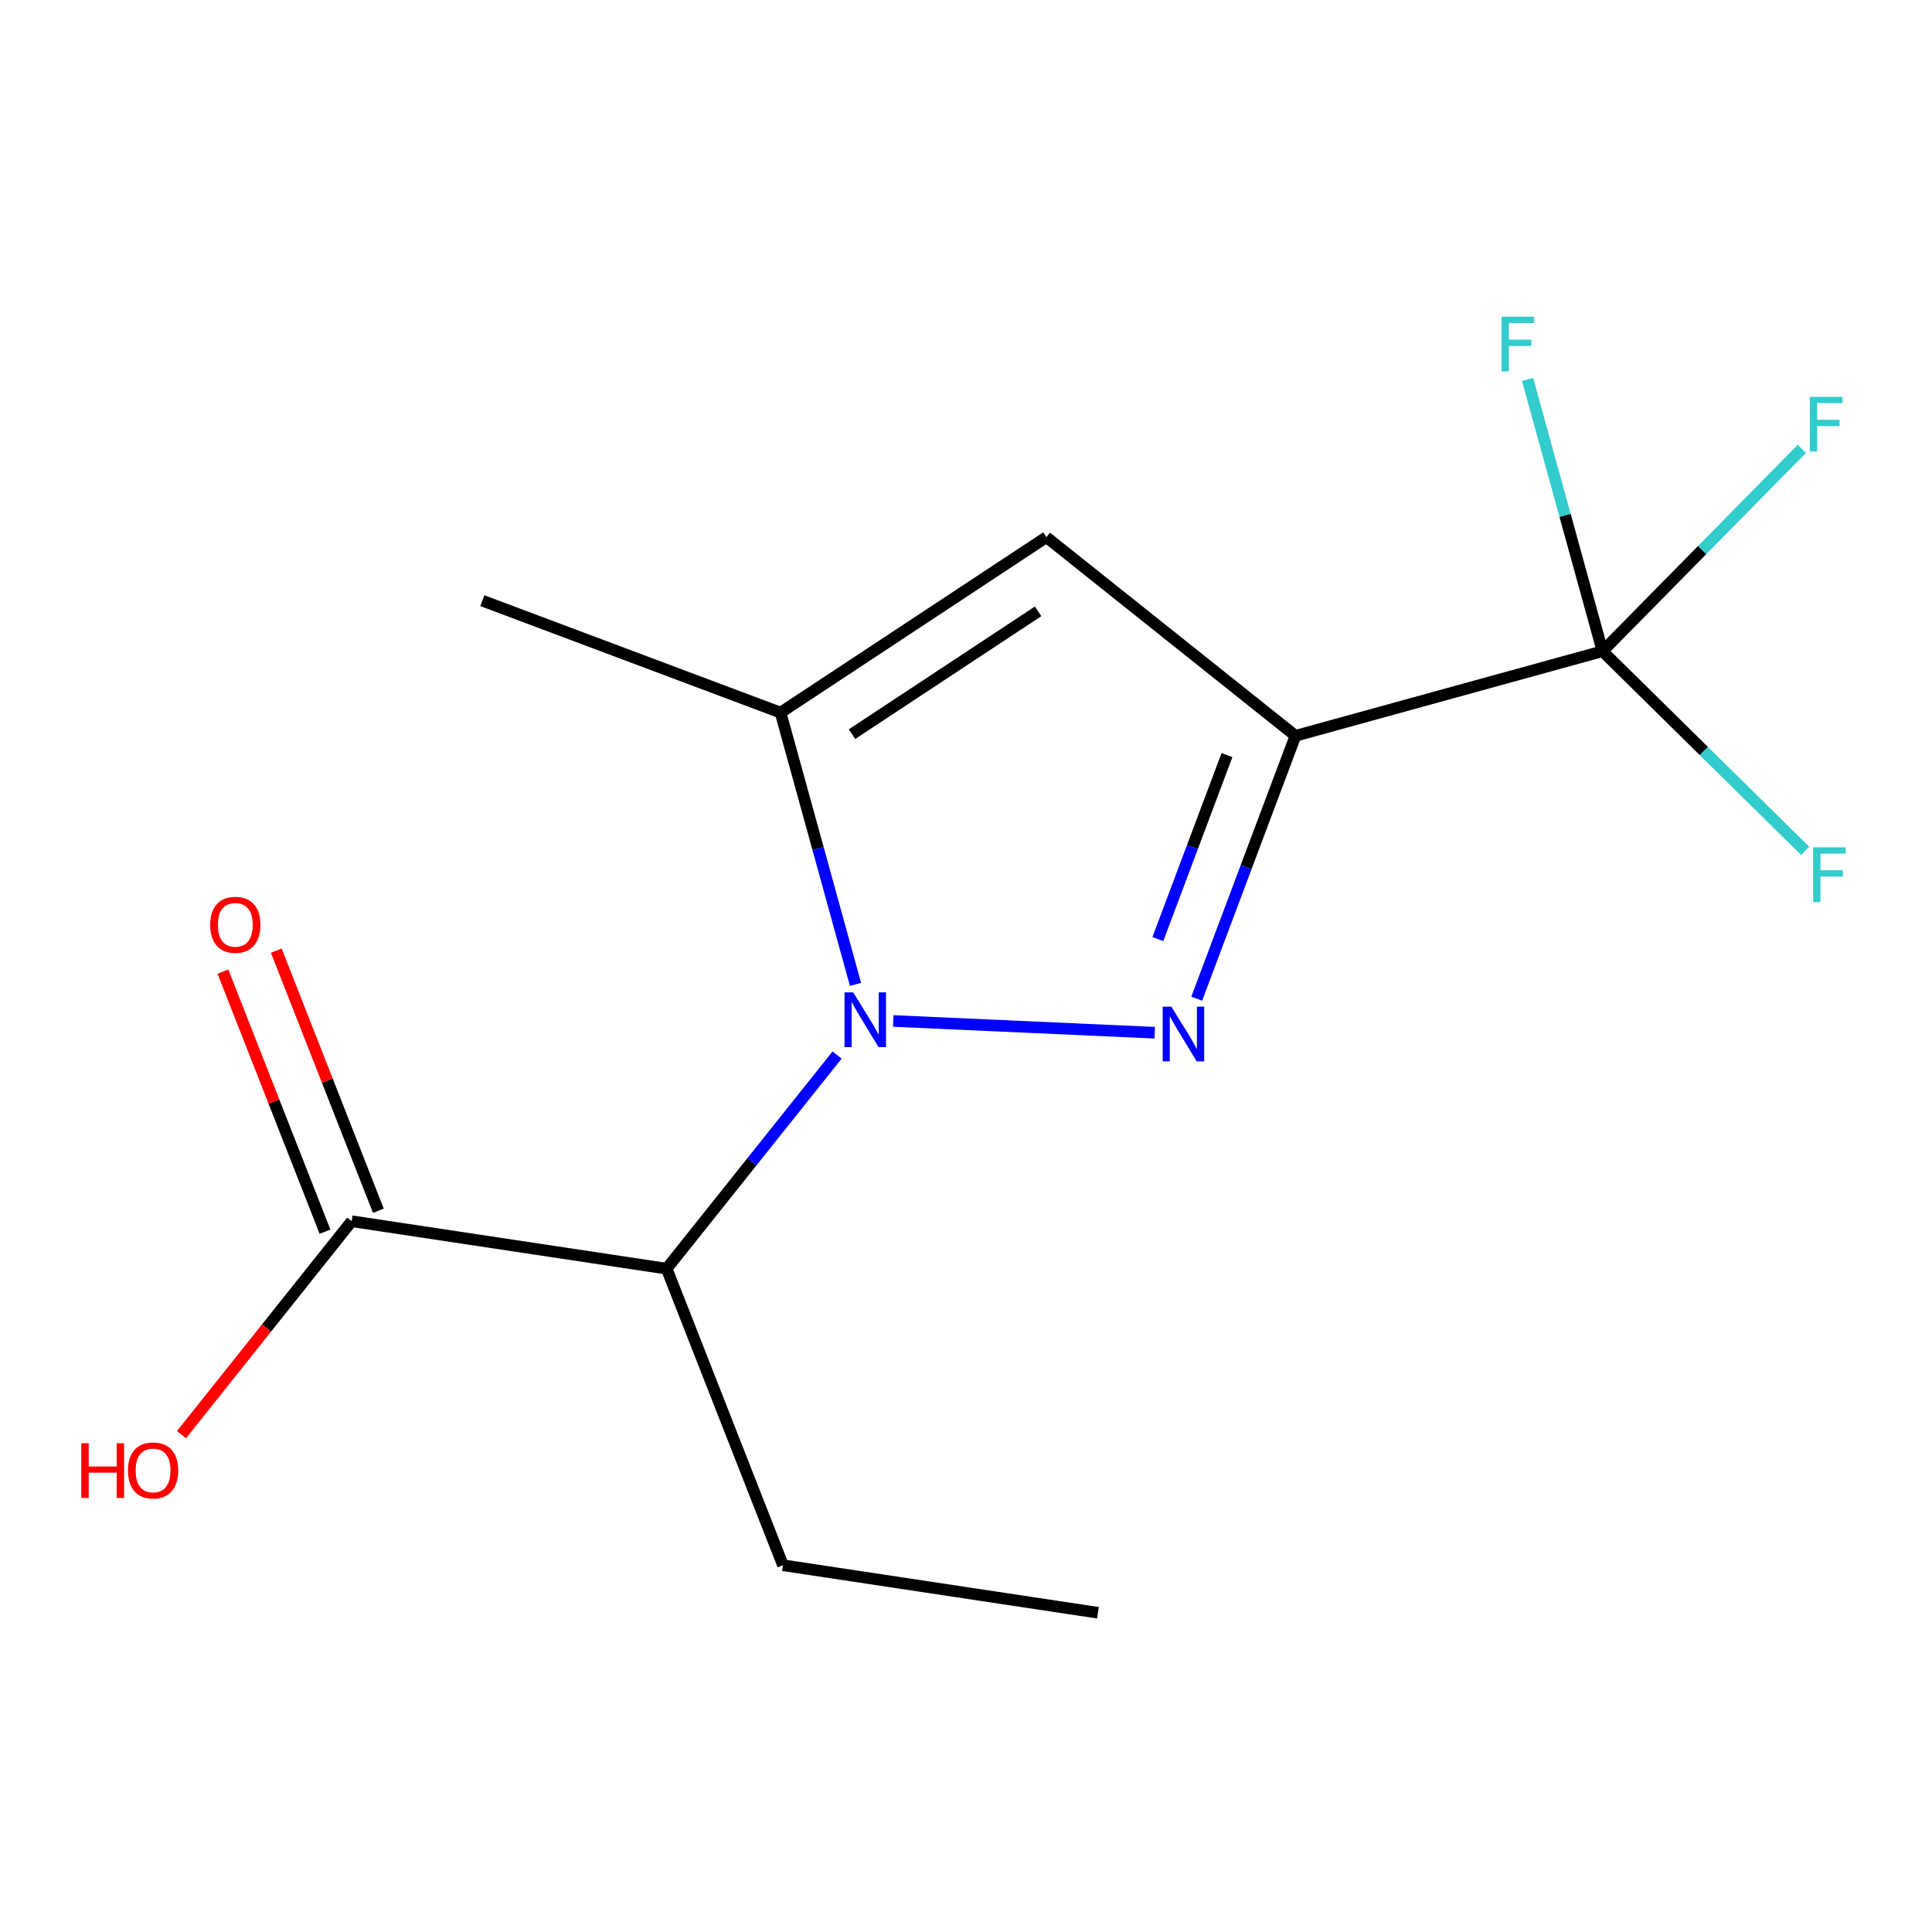 <?xml version='1.0' encoding='iso-8859-1'?>
<svg version='1.1' baseProfile='full'
              xmlns='http://www.w3.org/2000/svg'
                      xmlns:rdkit='http://www.rdkit.org/xml'
                      xmlns:xlink='http://www.w3.org/1999/xlink'
                  xml:space='preserve'
width='1000px' height='1000px' viewBox='0 0 1000 1000'>
<!-- END OF HEADER -->
<rect style='opacity:1.0;fill:#FFFFFF;stroke:none' width='1000' height='1000' x='0' y='0'> </rect>
<path class='bond-10' d='M 182.031,632.102 L 137.985,687.338' style='fill:none;fill-rule:evenodd;stroke:#000000;stroke-width:6px;stroke-linecap:butt;stroke-linejoin:miter;stroke-opacity:1' />
<path class='bond-10' d='M 137.985,687.338 L 93.939,742.573' style='fill:none;fill-rule:evenodd;stroke:#FF0000;stroke-width:6px;stroke-linecap:butt;stroke-linejoin:miter;stroke-opacity:1' />
<path class='bond-11' d='M 195.844,626.68 L 169.427,559.373' style='fill:none;fill-rule:evenodd;stroke:#000000;stroke-width:6px;stroke-linecap:butt;stroke-linejoin:miter;stroke-opacity:1' />
<path class='bond-11' d='M 169.427,559.373 L 143.011,492.066' style='fill:none;fill-rule:evenodd;stroke:#FF0000;stroke-width:6px;stroke-linecap:butt;stroke-linejoin:miter;stroke-opacity:1' />
<path class='bond-11' d='M 168.219,637.523 L 141.802,570.216' style='fill:none;fill-rule:evenodd;stroke:#000000;stroke-width:6px;stroke-linecap:butt;stroke-linejoin:miter;stroke-opacity:1' />
<path class='bond-11' d='M 141.802,570.216 L 115.385,502.909' style='fill:none;fill-rule:evenodd;stroke:#FF0000;stroke-width:6px;stroke-linecap:butt;stroke-linejoin:miter;stroke-opacity:1' />
<path class='bond-12' d='M 182.031,632.102 L 345.057,656.668' style='fill:none;fill-rule:evenodd;stroke:#000000;stroke-width:6px;stroke-linecap:butt;stroke-linejoin:miter;stroke-opacity:1' />
<path class='bond-0' d='M 670.532,380.852 L 541.618,278.038' style='fill:none;fill-rule:evenodd;stroke:#000000;stroke-width:6px;stroke-linecap:butt;stroke-linejoin:miter;stroke-opacity:1' />
<path class='bond-1' d='M 670.532,380.852 L 644.973,448.888' style='fill:none;fill-rule:evenodd;stroke:#000000;stroke-width:6px;stroke-linecap:butt;stroke-linejoin:miter;stroke-opacity:1' />
<path class='bond-1' d='M 644.973,448.888 L 619.415,516.924' style='fill:none;fill-rule:evenodd;stroke:#0000FF;stroke-width:6px;stroke-linecap:butt;stroke-linejoin:miter;stroke-opacity:1' />
<path class='bond-1' d='M 635.083,390.827 L 617.192,438.452' style='fill:none;fill-rule:evenodd;stroke:#000000;stroke-width:6px;stroke-linecap:butt;stroke-linejoin:miter;stroke-opacity:1' />
<path class='bond-1' d='M 617.192,438.452 L 599.301,486.077' style='fill:none;fill-rule:evenodd;stroke:#0000FF;stroke-width:6px;stroke-linecap:butt;stroke-linejoin:miter;stroke-opacity:1' />
<path class='bond-9' d='M 670.532,380.852 L 829.469,337.062' style='fill:none;fill-rule:evenodd;stroke:#000000;stroke-width:6px;stroke-linecap:butt;stroke-linejoin:miter;stroke-opacity:1' />
<path class='bond-6' d='M 829.469,337.062 L 881.052,284.693' style='fill:none;fill-rule:evenodd;stroke:#000000;stroke-width:6px;stroke-linecap:butt;stroke-linejoin:miter;stroke-opacity:1' />
<path class='bond-6' d='M 881.052,284.693 L 932.635,232.324' style='fill:none;fill-rule:evenodd;stroke:#33CCCC;stroke-width:6px;stroke-linecap:butt;stroke-linejoin:miter;stroke-opacity:1' />
<path class='bond-7' d='M 829.469,337.062 L 810.071,266.727' style='fill:none;fill-rule:evenodd;stroke:#000000;stroke-width:6px;stroke-linecap:butt;stroke-linejoin:miter;stroke-opacity:1' />
<path class='bond-7' d='M 810.071,266.727 L 790.672,196.391' style='fill:none;fill-rule:evenodd;stroke:#33CCCC;stroke-width:6px;stroke-linecap:butt;stroke-linejoin:miter;stroke-opacity:1' />
<path class='bond-8' d='M 829.469,337.062 L 881.91,388.73' style='fill:none;fill-rule:evenodd;stroke:#000000;stroke-width:6px;stroke-linecap:butt;stroke-linejoin:miter;stroke-opacity:1' />
<path class='bond-8' d='M 881.91,388.73 L 934.351,440.397' style='fill:none;fill-rule:evenodd;stroke:#33CCCC;stroke-width:6px;stroke-linecap:butt;stroke-linejoin:miter;stroke-opacity:1' />
<path class='bond-3' d='M 541.618,278.038 L 404.016,368.85' style='fill:none;fill-rule:evenodd;stroke:#000000;stroke-width:6px;stroke-linecap:butt;stroke-linejoin:miter;stroke-opacity:1' />
<path class='bond-3' d='M 537.325,316.429 L 441.003,379.997' style='fill:none;fill-rule:evenodd;stroke:#000000;stroke-width:6px;stroke-linecap:butt;stroke-linejoin:miter;stroke-opacity:1' />
<path class='bond-2' d='M 404.016,368.85 L 423.414,439.185' style='fill:none;fill-rule:evenodd;stroke:#000000;stroke-width:6px;stroke-linecap:butt;stroke-linejoin:miter;stroke-opacity:1' />
<path class='bond-2' d='M 423.414,439.185 L 442.813,509.521' style='fill:none;fill-rule:evenodd;stroke:#0000FF;stroke-width:6px;stroke-linecap:butt;stroke-linejoin:miter;stroke-opacity:1' />
<path class='bond-13' d='M 404.016,368.85 L 249.662,310.913' style='fill:none;fill-rule:evenodd;stroke:#000000;stroke-width:6px;stroke-linecap:butt;stroke-linejoin:miter;stroke-opacity:1' />
<path class='bond-5' d='M 345.057,656.668 L 389.165,601.376' style='fill:none;fill-rule:evenodd;stroke:#000000;stroke-width:6px;stroke-linecap:butt;stroke-linejoin:miter;stroke-opacity:1' />
<path class='bond-5' d='M 389.165,601.376 L 433.272,546.084' style='fill:none;fill-rule:evenodd;stroke:#0000FF;stroke-width:6px;stroke-linecap:butt;stroke-linejoin:miter;stroke-opacity:1' />
<path class='bond-14' d='M 345.057,656.668 L 405.269,810.164' style='fill:none;fill-rule:evenodd;stroke:#000000;stroke-width:6px;stroke-linecap:butt;stroke-linejoin:miter;stroke-opacity:1' />
<path class='bond-15' d='M 568.278,834.763 L 405.269,810.164' style='fill:none;fill-rule:evenodd;stroke:#000000;stroke-width:6px;stroke-linecap:butt;stroke-linejoin:miter;stroke-opacity:1' />
<path class='bond-4' d='M 597.685,534.538 L 462.345,528.455' style='fill:none;fill-rule:evenodd;stroke:#0000FF;stroke-width:6px;stroke-linecap:butt;stroke-linejoin:miter;stroke-opacity:1' />
<path  class='atom-9' d='M 938.472 438.593
L 955.312 438.593
L 955.312 441.833
L 942.272 441.833
L 942.272 450.433
L 953.872 450.433
L 953.872 453.713
L 942.272 453.713
L 942.272 466.913
L 938.472 466.913
L 938.472 438.593
' fill='#33CCCC'/>
<path  class='atom-10' d='M 606.287 521.046
L 615.567 536.046
Q 616.487 537.526, 617.967 540.206
Q 619.447 542.886, 619.527 543.046
L 619.527 521.046
L 623.287 521.046
L 623.287 549.366
L 619.407 549.366
L 609.447 532.966
Q 608.287 531.046, 607.047 528.846
Q 605.847 526.646, 605.487 525.966
L 605.487 549.366
L 601.807 549.366
L 601.807 521.046
L 606.287 521.046
' fill='#0000FF'/>
<path  class='atom-11' d='M 42.073 747.015
L 45.913 747.015
L 45.913 759.055
L 60.393 759.055
L 60.393 747.015
L 64.233 747.015
L 64.233 775.335
L 60.393 775.335
L 60.393 762.255
L 45.913 762.255
L 45.913 775.335
L 42.073 775.335
L 42.073 747.015
' fill='#FF0000'/>
<path  class='atom-11' d='M 66.233 761.095
Q 66.233 754.295, 69.593 750.495
Q 72.953 746.695, 79.233 746.695
Q 85.513 746.695, 88.873 750.495
Q 92.233 754.295, 92.233 761.095
Q 92.233 767.975, 88.833 771.895
Q 85.433 775.775, 79.233 775.775
Q 72.993 775.775, 69.593 771.895
Q 66.233 768.015, 66.233 761.095
M 79.233 772.575
Q 83.553 772.575, 85.873 769.695
Q 88.233 766.775, 88.233 761.095
Q 88.233 755.535, 85.873 752.735
Q 83.553 749.895, 79.233 749.895
Q 74.913 749.895, 72.553 752.695
Q 70.233 755.495, 70.233 761.095
Q 70.233 766.815, 72.553 769.695
Q 74.913 772.575, 79.233 772.575
' fill='#FF0000'/>
<path  class='atom-12' d='M 108.787 478.685
Q 108.787 471.885, 112.147 468.085
Q 115.507 464.285, 121.787 464.285
Q 128.067 464.285, 131.427 468.085
Q 134.787 471.885, 134.787 478.685
Q 134.787 485.565, 131.387 489.485
Q 127.987 493.365, 121.787 493.365
Q 115.547 493.365, 112.147 489.485
Q 108.787 485.605, 108.787 478.685
M 121.787 490.165
Q 126.107 490.165, 128.427 487.285
Q 130.787 484.365, 130.787 478.685
Q 130.787 473.125, 128.427 470.325
Q 126.107 467.485, 121.787 467.485
Q 117.467 467.485, 115.107 470.285
Q 112.787 473.085, 112.787 478.685
Q 112.787 484.405, 115.107 487.285
Q 117.467 490.165, 121.787 490.165
' fill='#FF0000'/>
<path  class='atom-13' d='M 777.21 163.949
L 794.05 163.949
L 794.05 167.189
L 781.01 167.189
L 781.01 175.789
L 792.61 175.789
L 792.61 179.069
L 781.01 179.069
L 781.01 192.269
L 777.21 192.269
L 777.21 163.949
' fill='#33CCCC'/>
<path  class='atom-14' d='M 936.757 205.431
L 953.597 205.431
L 953.597 208.671
L 940.557 208.671
L 940.557 217.271
L 952.157 217.271
L 952.157 220.551
L 940.557 220.551
L 940.557 233.751
L 936.757 233.751
L 936.757 205.431
' fill='#33CCCC'/>
<path  class='atom-15' d='M 441.595 513.643
L 450.875 528.643
Q 451.795 530.123, 453.275 532.803
Q 454.755 535.483, 454.835 535.643
L 454.835 513.643
L 458.595 513.643
L 458.595 541.963
L 454.715 541.963
L 444.755 525.563
Q 443.595 523.643, 442.355 521.443
Q 441.155 519.243, 440.795 518.563
L 440.795 541.963
L 437.115 541.963
L 437.115 513.643
L 441.595 513.643
' fill='#0000FF'/>
</svg>
